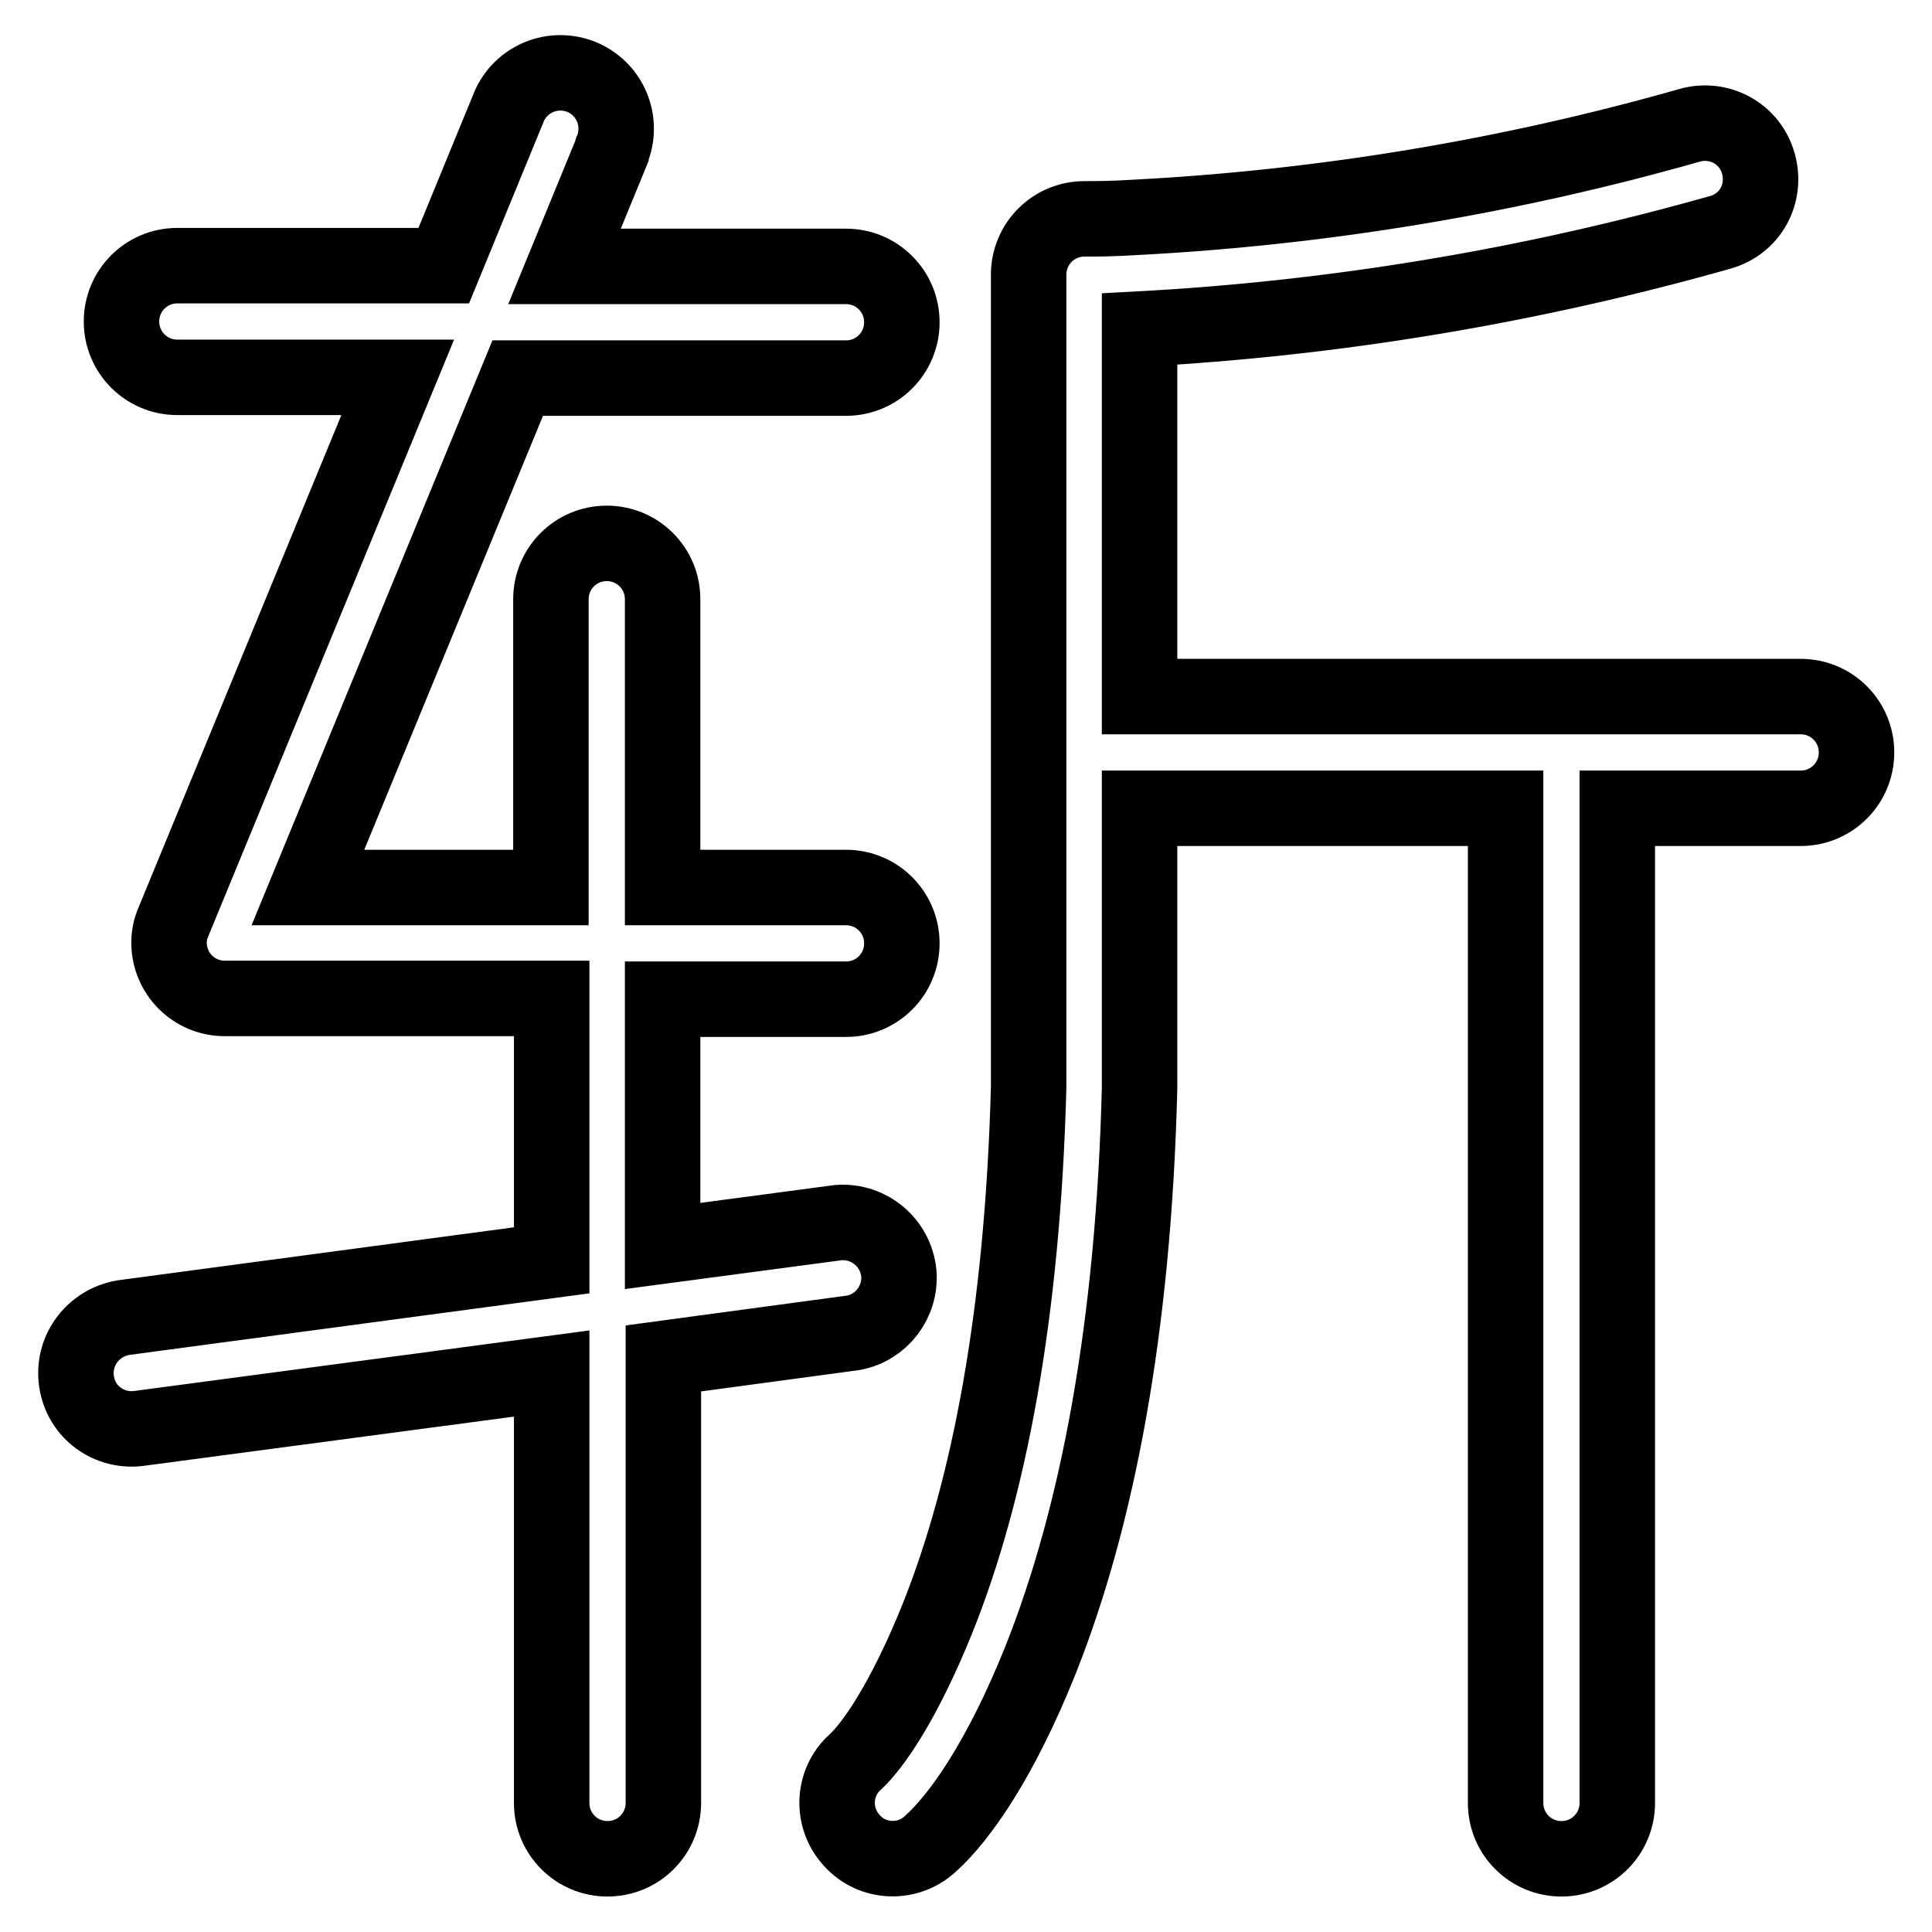<?xml version="1.0" encoding="utf-8"?>
<!-- Svg Vector Icons : http://www.onlinewebfonts.com/icon -->
<!DOCTYPE svg PUBLIC "-//W3C//DTD SVG 1.1//EN" "http://www.w3.org/Graphics/SVG/1.1/DTD/svg11.dtd">
<svg version="1.1" xmlns="http://www.w3.org/2000/svg" xmlns:xlink="http://www.w3.org/1999/xlink" x="0px" y="0px" viewBox="0 0 256 256" enable-background="new 0 0 256 256" xml:space="preserve">
<g> <path stroke-width="10" fill-opacity="0" stroke="#000000"  d="M151.1,92.3h87.5c4.1,0,7.4,3.3,7.4,7.4s-3.3,7.4-7.4,7.4h-24.3v131.8c0,4.1-3.3,7.4-7.4,7.4 c-4.1,0-7.4-3.3-7.4-7.4c0,0,0,0,0,0V107.1h-48.5v37.1c-0.8,31.8-5.6,56.8-13.1,75.7c-5.2,13-10.6,20.8-14.6,24.4 c-3,2.8-7.7,2.6-10.4-0.4c-2.8-3-2.6-7.7,0.4-10.4l0,0c2.4-2.2,6.5-8.1,10.9-19c6.9-17.2,11.3-40.5,12.1-70.4V36.4 c0-4.1,3.3-7.4,7.4-7.4c1.5,0,3.6,0,6.8-0.2c24.8-1.3,49.5-5.4,73.4-12.2c3.9-1.1,8,1.1,9.1,5.1s-1.1,8-5.1,9.1 c-25.1,7.1-50.9,11.4-76.9,12.8V92.3z M87.8,165.1l23.3-3.1c4.1-0.3,7.6,2.7,8,6.7c0.3,3.8-2.3,7.2-6,7.9l-25.2,3.4v58.9 c0,4.1-3.3,7.4-7.4,7.4c-4.1,0-7.4-3.3-7.4-7.4l0,0v-56.9l-54.9,7.3c-4.1,0.4-7.7-2.5-8.1-6.6c-0.4-3.9,2.3-7.4,6.2-8.1l56.8-7.6 v-34.7H29.8c-4.1,0-7.4-3.3-7.4-7.4c0-1,0.2-1.9,0.6-2.8l29.7-72.1H23.5c-4.1,0-7.4-3.3-7.4-7.4c0-4.1,3.3-7.4,7.4-7.4h35.3 l8.5-20.7c1.4-3.8,5.6-5.8,9.5-4.4c3.8,1.4,5.8,5.6,4.4,9.5c-0.1,0.2-0.2,0.4-0.2,0.6l-6.2,15.1h37.3c4.1,0,7.4,3.3,7.4,7.4 c0,4.1-3.3,7.4-7.4,7.4H68.6l-27.8,67.5h32.2V79.4c0-4.1,3.3-7.4,7.4-7.4c4.1,0,7.4,3.3,7.4,7.4l0,0v38.2h24.3 c4.1,0,7.4,3.3,7.4,7.4c0,4.1-3.3,7.4-7.4,7.4c0,0,0,0,0,0H87.8V165.1z"/></g>
</svg>